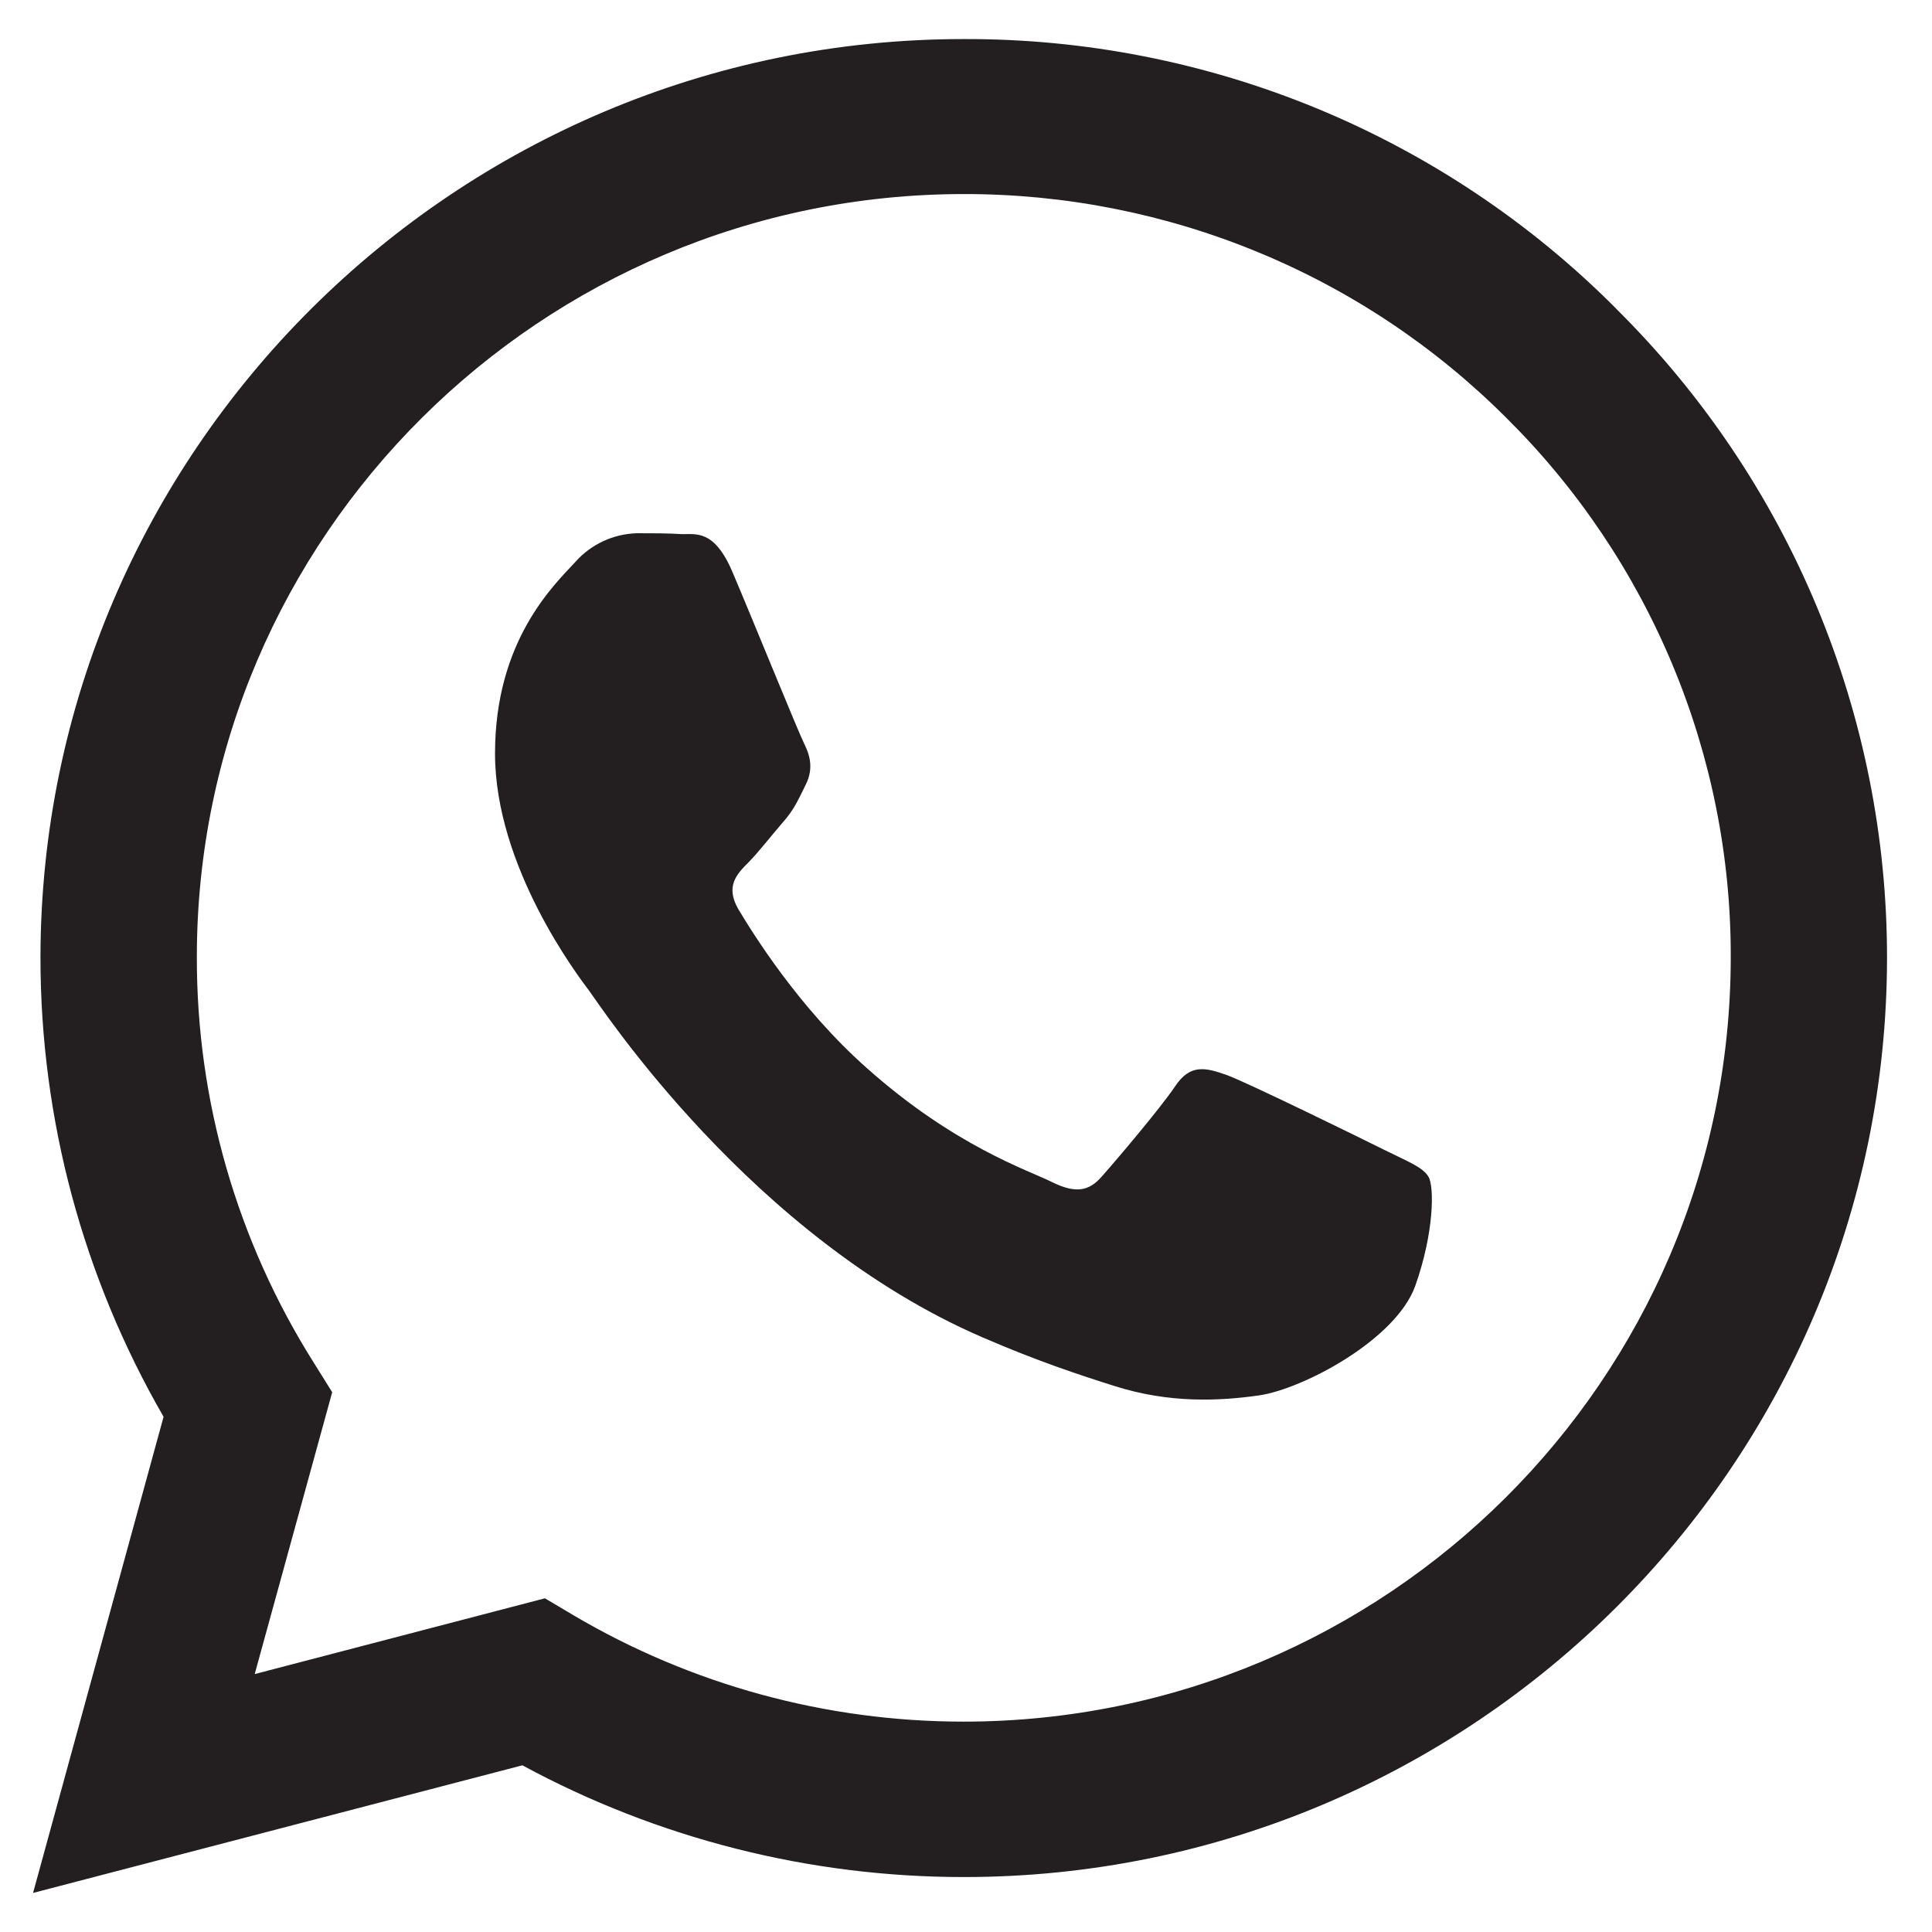 <svg width="18" height="18" viewBox="0 0 18 18" fill="none" xmlns="http://www.w3.org/2000/svg">
<path d="M15.057 2.875C14.262 2.076 13.314 1.442 12.271 1.011C11.227 0.58 10.107 0.36 8.977 0.364C4.241 0.364 0.382 4.205 0.377 8.92C0.377 10.43 0.774 11.9 1.524 13.2L0.308 17.636L4.867 16.447C6.128 17.13 7.541 17.488 8.977 17.488H8.981C13.718 17.488 17.576 13.647 17.581 8.928C17.582 7.803 17.359 6.689 16.926 5.65C16.493 4.611 15.857 3.668 15.056 2.875H15.057ZM8.977 16.04C7.696 16.04 6.439 15.697 5.338 15.046L5.077 14.891L2.373 15.597L3.095 12.971L2.926 12.7C2.21 11.566 1.831 10.255 1.834 8.916C1.834 5.001 5.04 1.808 8.981 1.808C9.92 1.807 10.85 1.99 11.717 2.348C12.585 2.705 13.372 3.231 14.034 3.893C14.699 4.552 15.226 5.337 15.585 6.2C15.944 7.063 16.128 7.989 16.125 8.923C16.121 12.852 12.914 16.04 8.977 16.04V16.04ZM12.897 10.713C12.683 10.606 11.628 10.089 11.43 10.016C11.232 9.946 11.088 9.909 10.947 10.123C10.803 10.335 10.391 10.82 10.267 10.959C10.144 11.103 10.016 11.119 9.801 11.013C9.587 10.905 8.894 10.681 8.075 9.95C7.435 9.383 7.006 8.682 6.878 8.469C6.755 8.255 6.867 8.141 6.974 8.034C7.068 7.939 7.188 7.783 7.295 7.66C7.403 7.537 7.439 7.447 7.51 7.304C7.58 7.159 7.546 7.036 7.493 6.93C7.439 6.823 7.011 5.768 6.83 5.343C6.656 4.923 6.479 4.981 6.347 4.976C6.224 4.968 6.079 4.968 5.935 4.968C5.826 4.971 5.719 4.996 5.62 5.042C5.522 5.088 5.433 5.153 5.361 5.235C5.164 5.448 4.612 5.965 4.612 7.02C4.612 8.075 5.382 9.089 5.49 9.232C5.597 9.376 7.002 11.534 9.159 12.462C9.669 12.683 10.07 12.814 10.383 12.913C10.898 13.077 11.364 13.053 11.735 13C12.147 12.937 13.004 12.482 13.185 11.982C13.363 11.481 13.363 11.053 13.309 10.964C13.256 10.873 13.112 10.82 12.897 10.713V10.713Z" fill="#231F20"/>
</svg>
